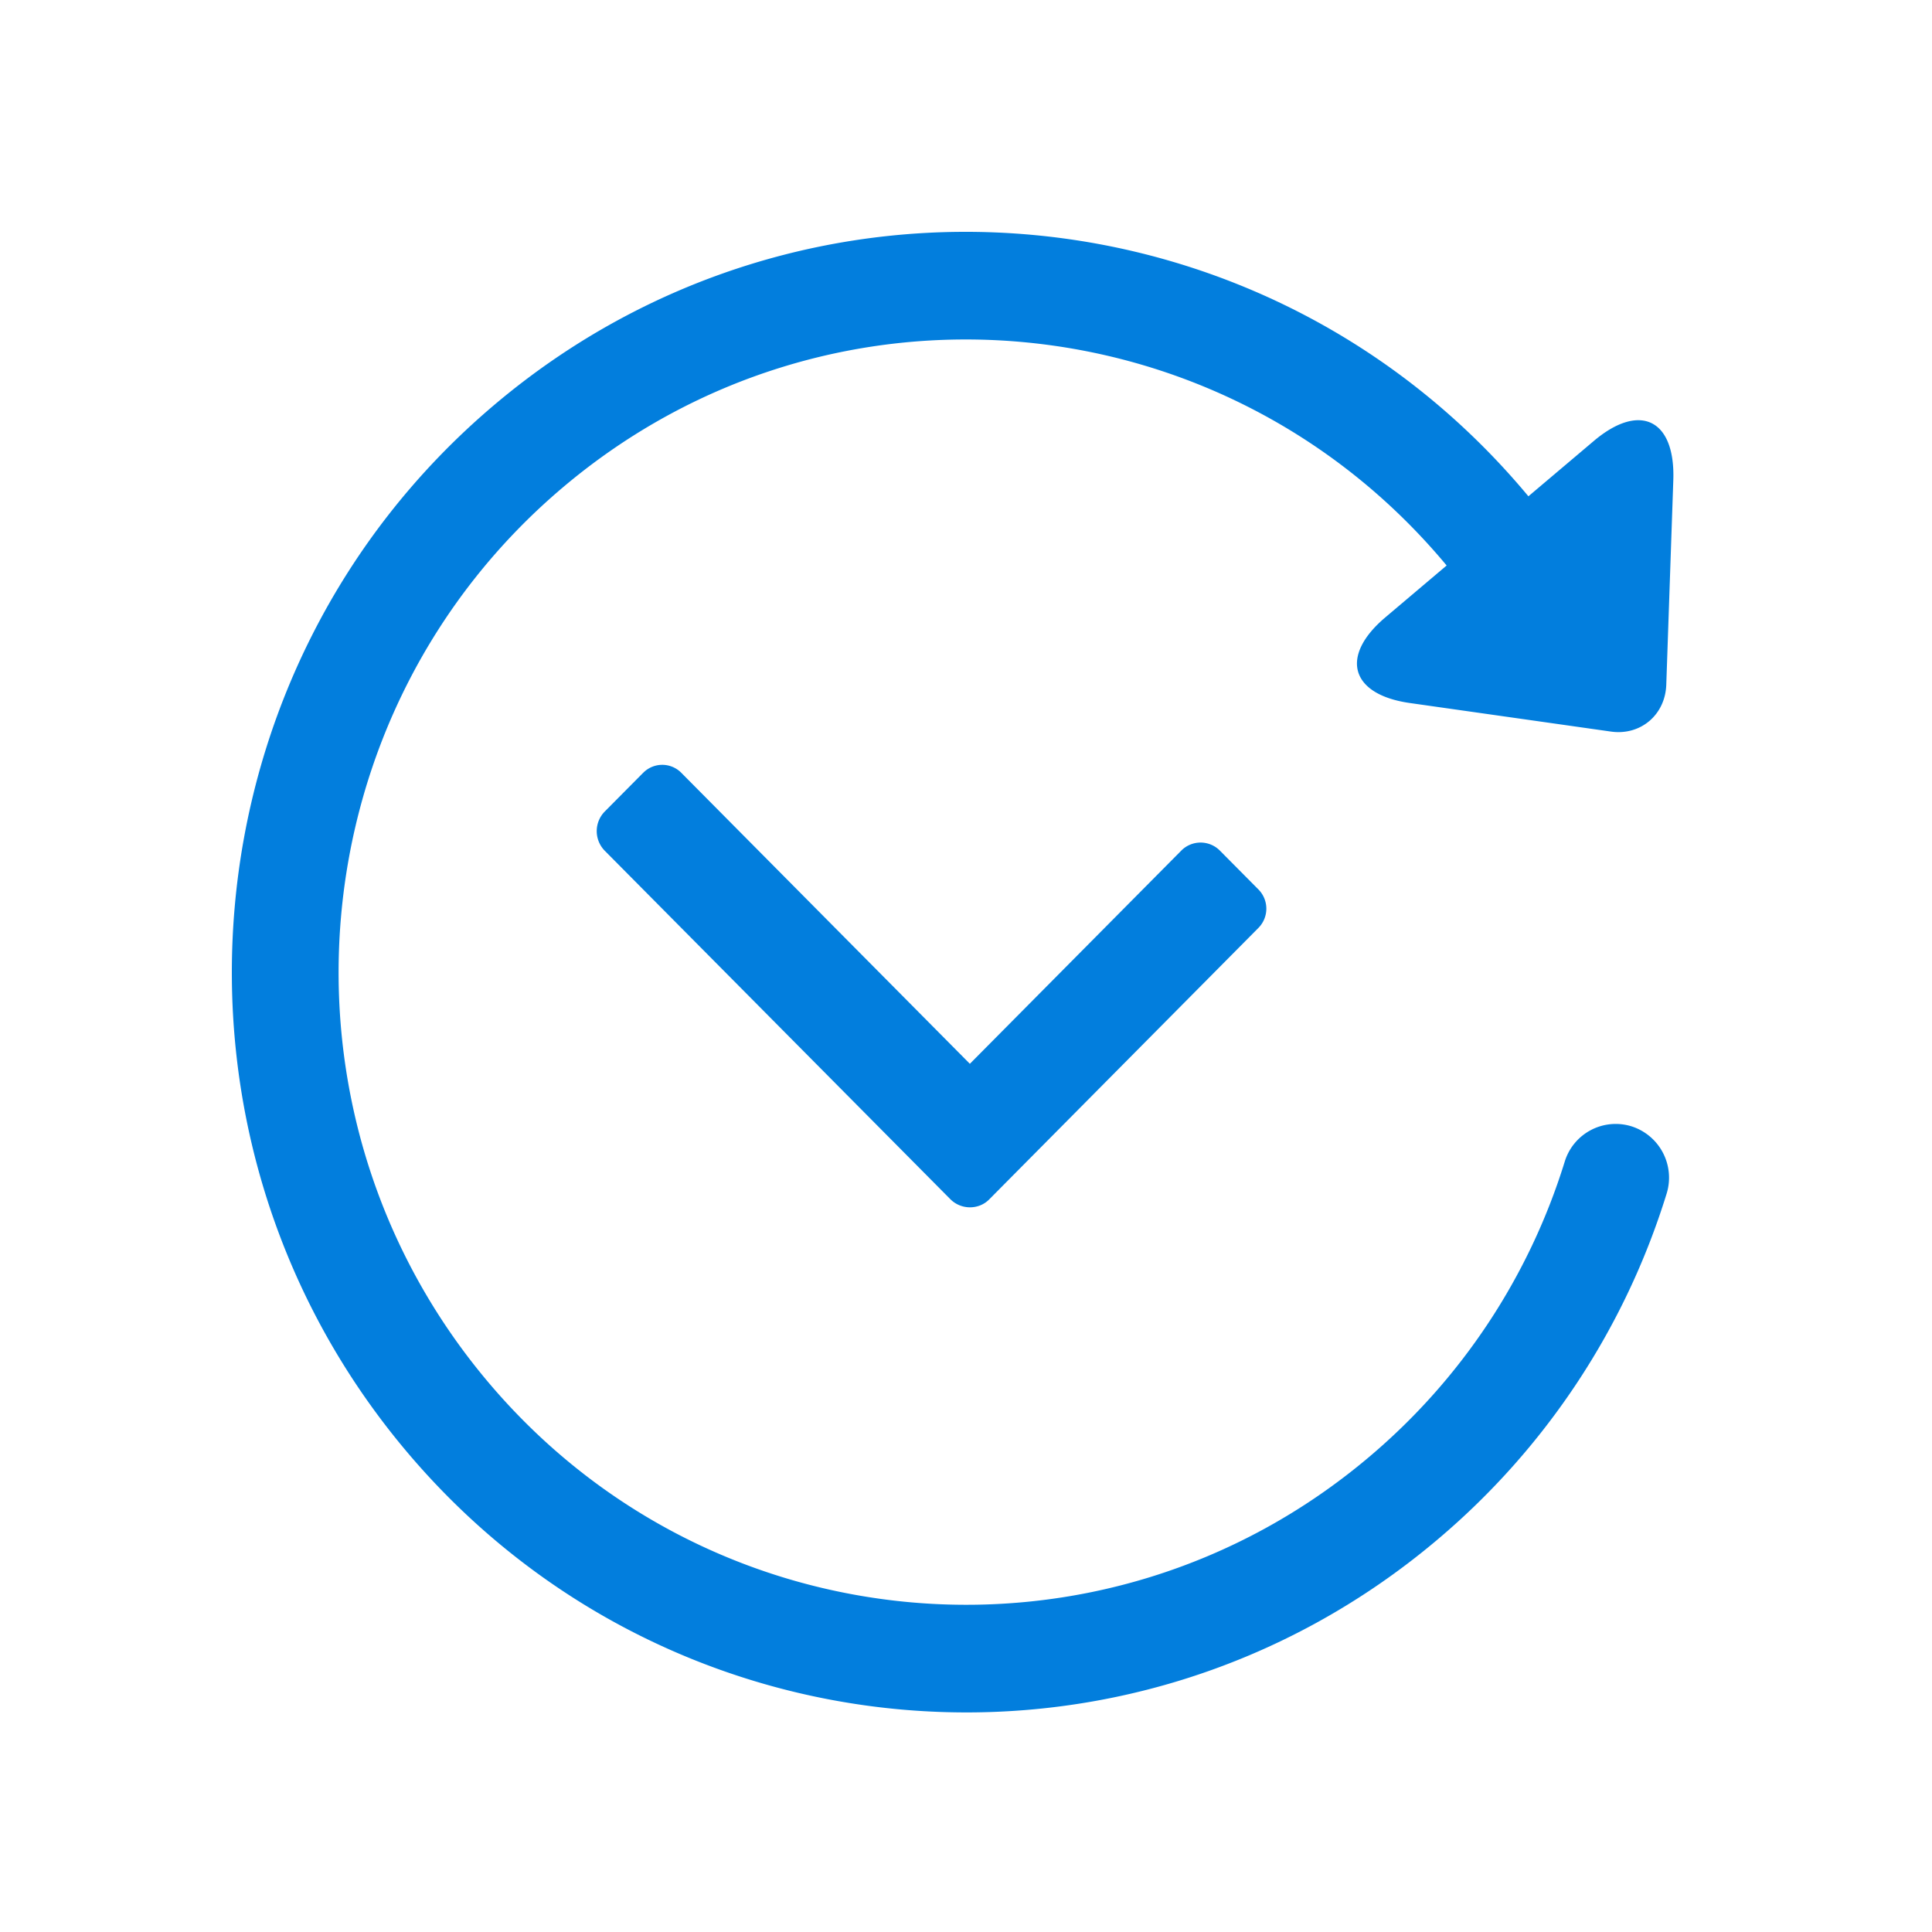<svg xmlns="http://www.w3.org/2000/svg" width="50" height="50" viewBox="0 0 50 50">
    <path fill="#027EDD" fill-rule="nonzero" d="M37.439 14.635l-1.586 1.342c-1.188 1.004-.906 1.999.634 2.217l5.204.739c.768.109 1.405-.434 1.432-1.211l.182-5.297c.054-1.57-.866-2.02-2.056-1.014l-1.694 1.433c-6.745-8.105-18.73-9.163-26.768-2.361-8.038 6.8-9.086 18.885-2.341 26.99 6.745 8.106 18.729 9.163 26.767 2.362a19.083 19.083 0 0 0 5.918-8.94 1.395 1.395 0 0 0-.906-1.745 1.38 1.38 0 0 0-1.73.913 16.296 16.296 0 0 1-5.057 7.638c-6.87 5.812-17.112 4.909-22.876-2.018-5.764-6.927-4.868-17.254 2.001-23.066 6.87-5.813 17.112-4.91 22.876 2.018zm-20.803 5.374l-.986.994a.724.724 0 0 0 .005 1.018l8.938 9.012c.28.283.737.28 1.005.01l6.965-7.024a.707.707 0 0 0-.004-1.009l-.986-.994a.704.704 0 0 0-.99-.014L25.1 27.531l-7.463-7.526a.693.693 0 0 0-1 .004z"/>
</svg>
